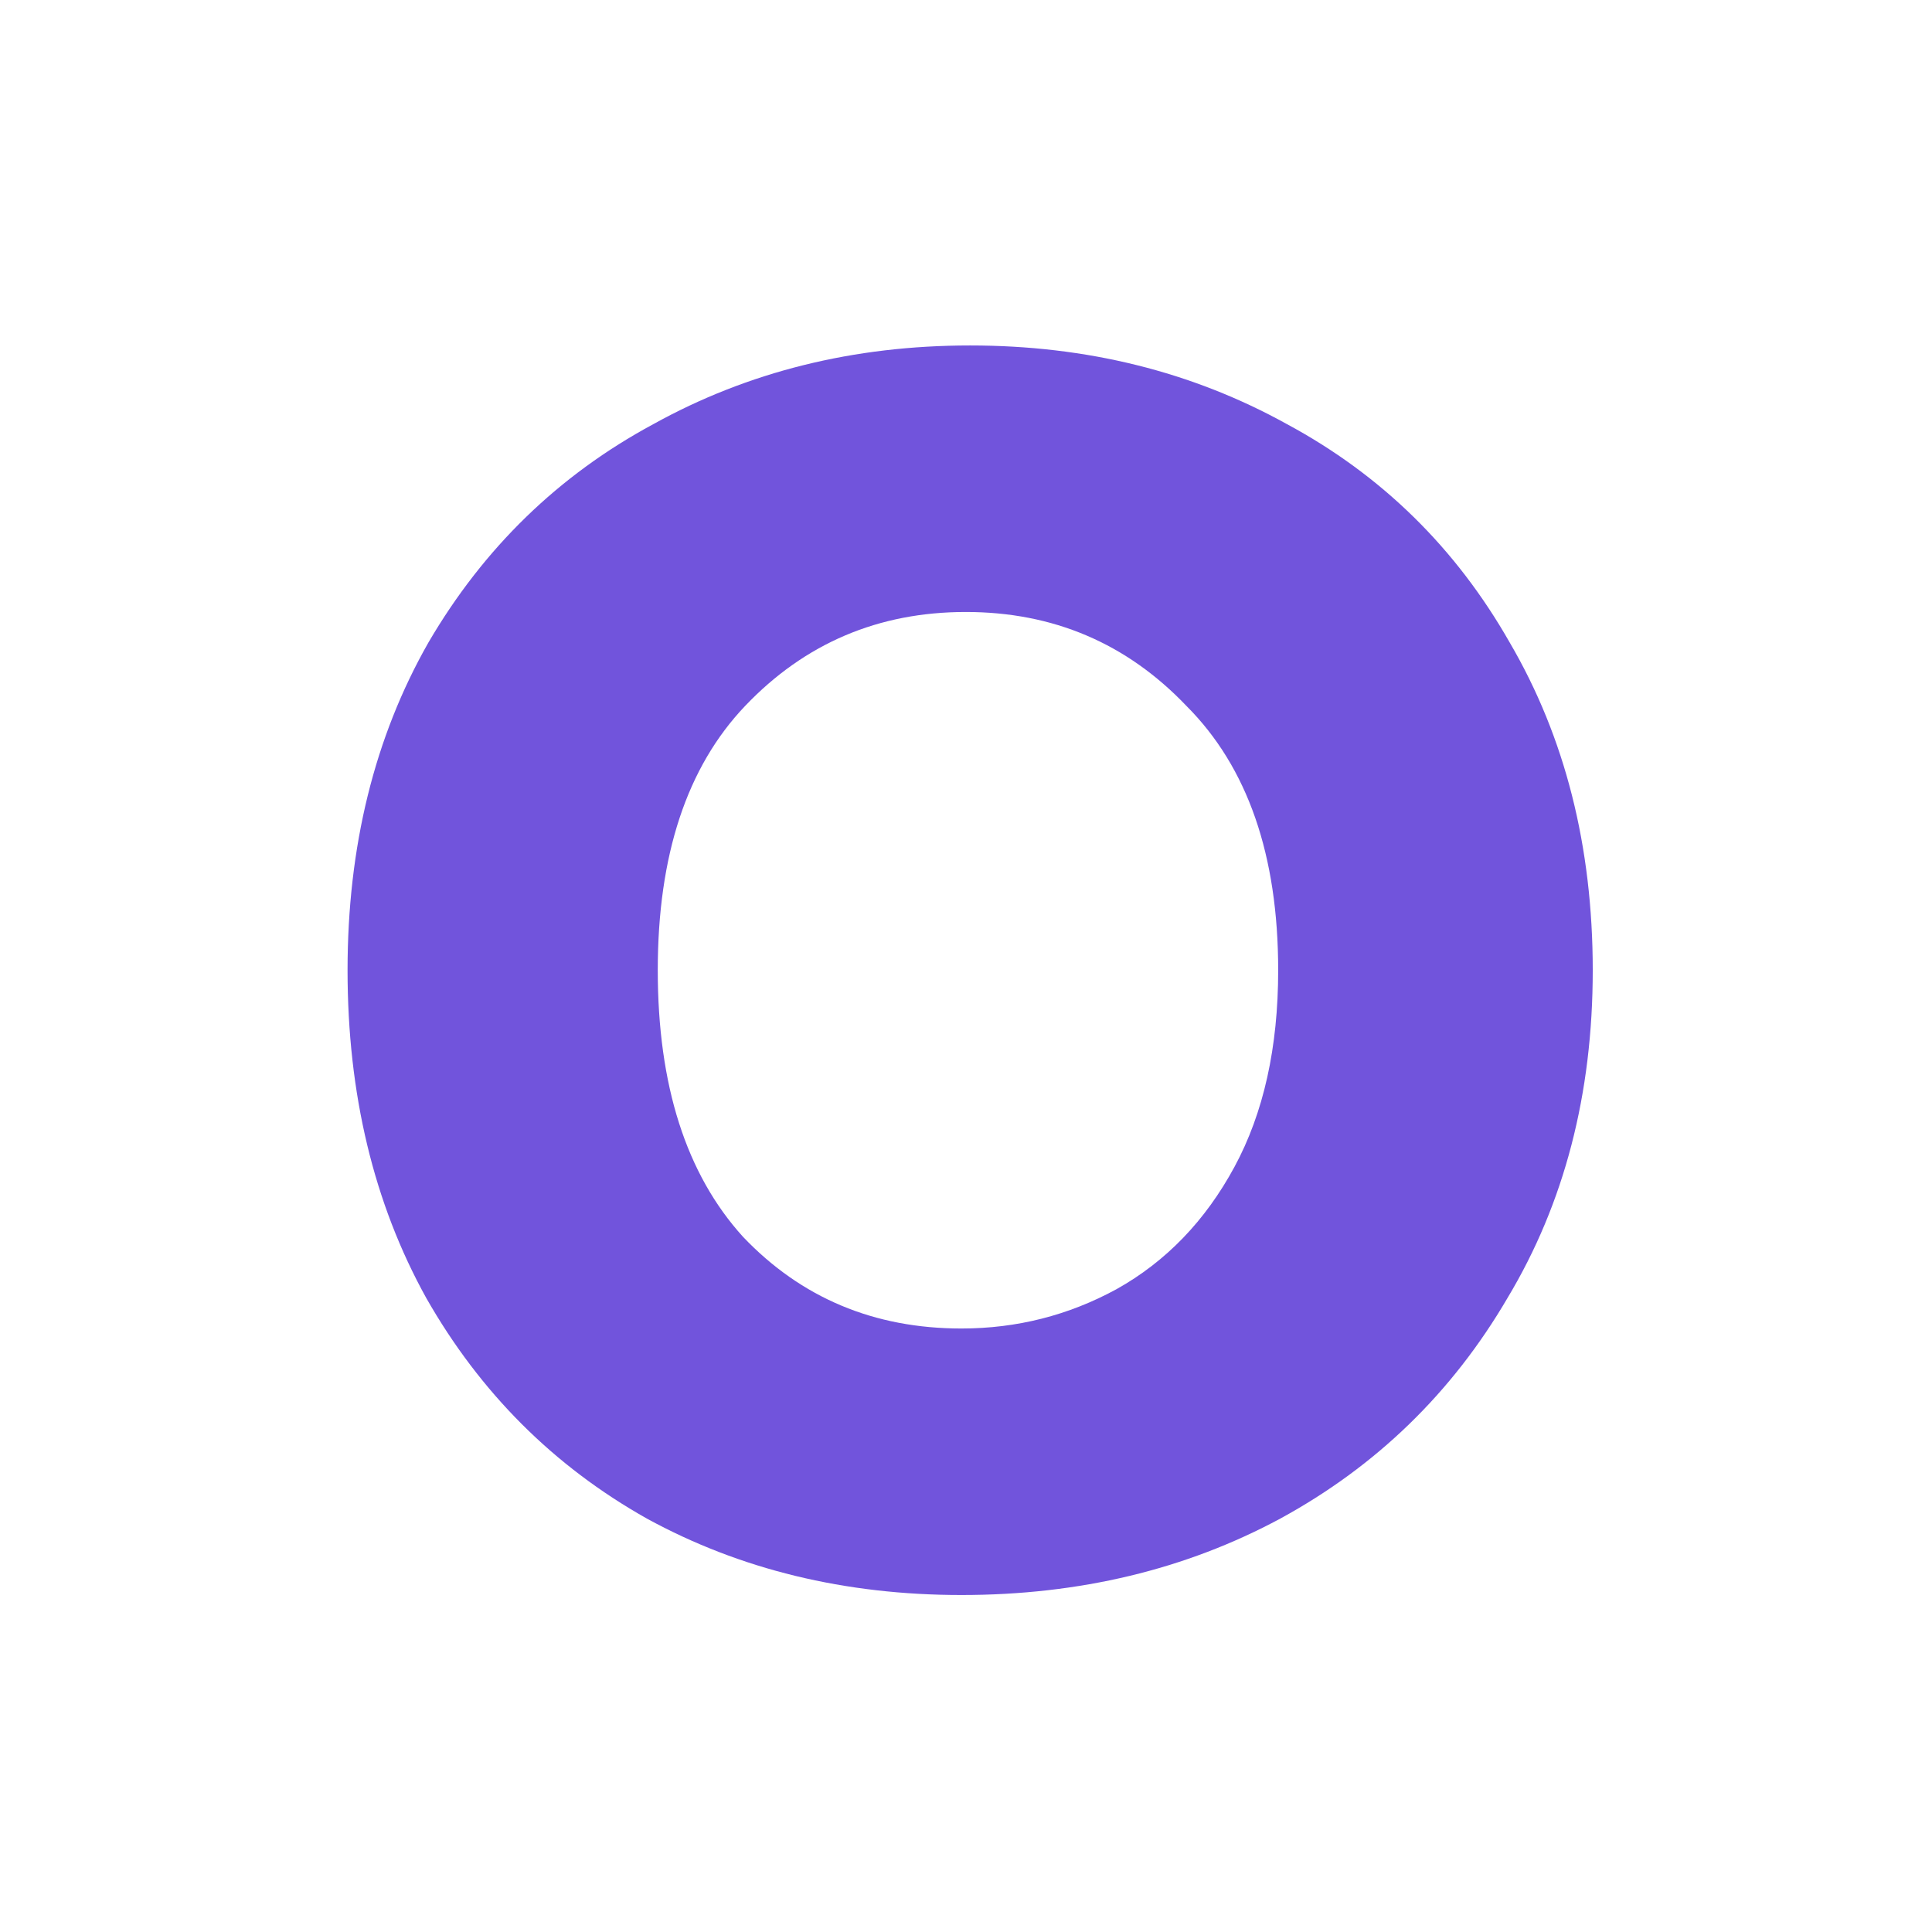 <?xml version="1.0" encoding="UTF-8"?> <svg xmlns="http://www.w3.org/2000/svg" width="201" height="201" viewBox="0 0 201 201" fill="none"> <path d="M100.023 165.941C87.902 165.941 76.993 163.29 67.296 157.987C57.599 152.532 49.947 144.881 44.341 135.032C38.887 125.184 36.159 113.82 36.159 100.941C36.159 88.063 38.962 76.699 44.569 66.85C50.326 57.002 58.129 49.426 67.978 44.123C77.826 38.669 88.811 35.941 100.932 35.941C113.053 35.941 124.038 38.669 133.887 44.123C143.735 49.426 151.462 57.002 157.069 66.85C162.826 76.699 165.705 88.063 165.705 100.941C165.705 113.82 162.75 125.184 156.841 135.032C151.084 144.881 143.205 152.532 133.205 157.987C123.356 163.29 112.296 165.941 100.023 165.941ZM100.023 138.214C105.781 138.214 111.159 136.85 116.159 134.123C121.311 131.244 125.402 127.002 128.432 121.396C131.462 115.79 132.978 108.972 132.978 100.941C132.978 88.972 129.796 79.805 123.432 73.441C117.22 66.926 109.569 63.669 100.478 63.669C91.387 63.669 83.735 66.926 77.523 73.441C71.463 79.805 68.432 88.972 68.432 100.941C68.432 112.911 71.387 122.154 77.296 128.669C83.356 135.032 90.932 138.214 100.023 138.214Z" fill="#7154DC"></path> </svg> 